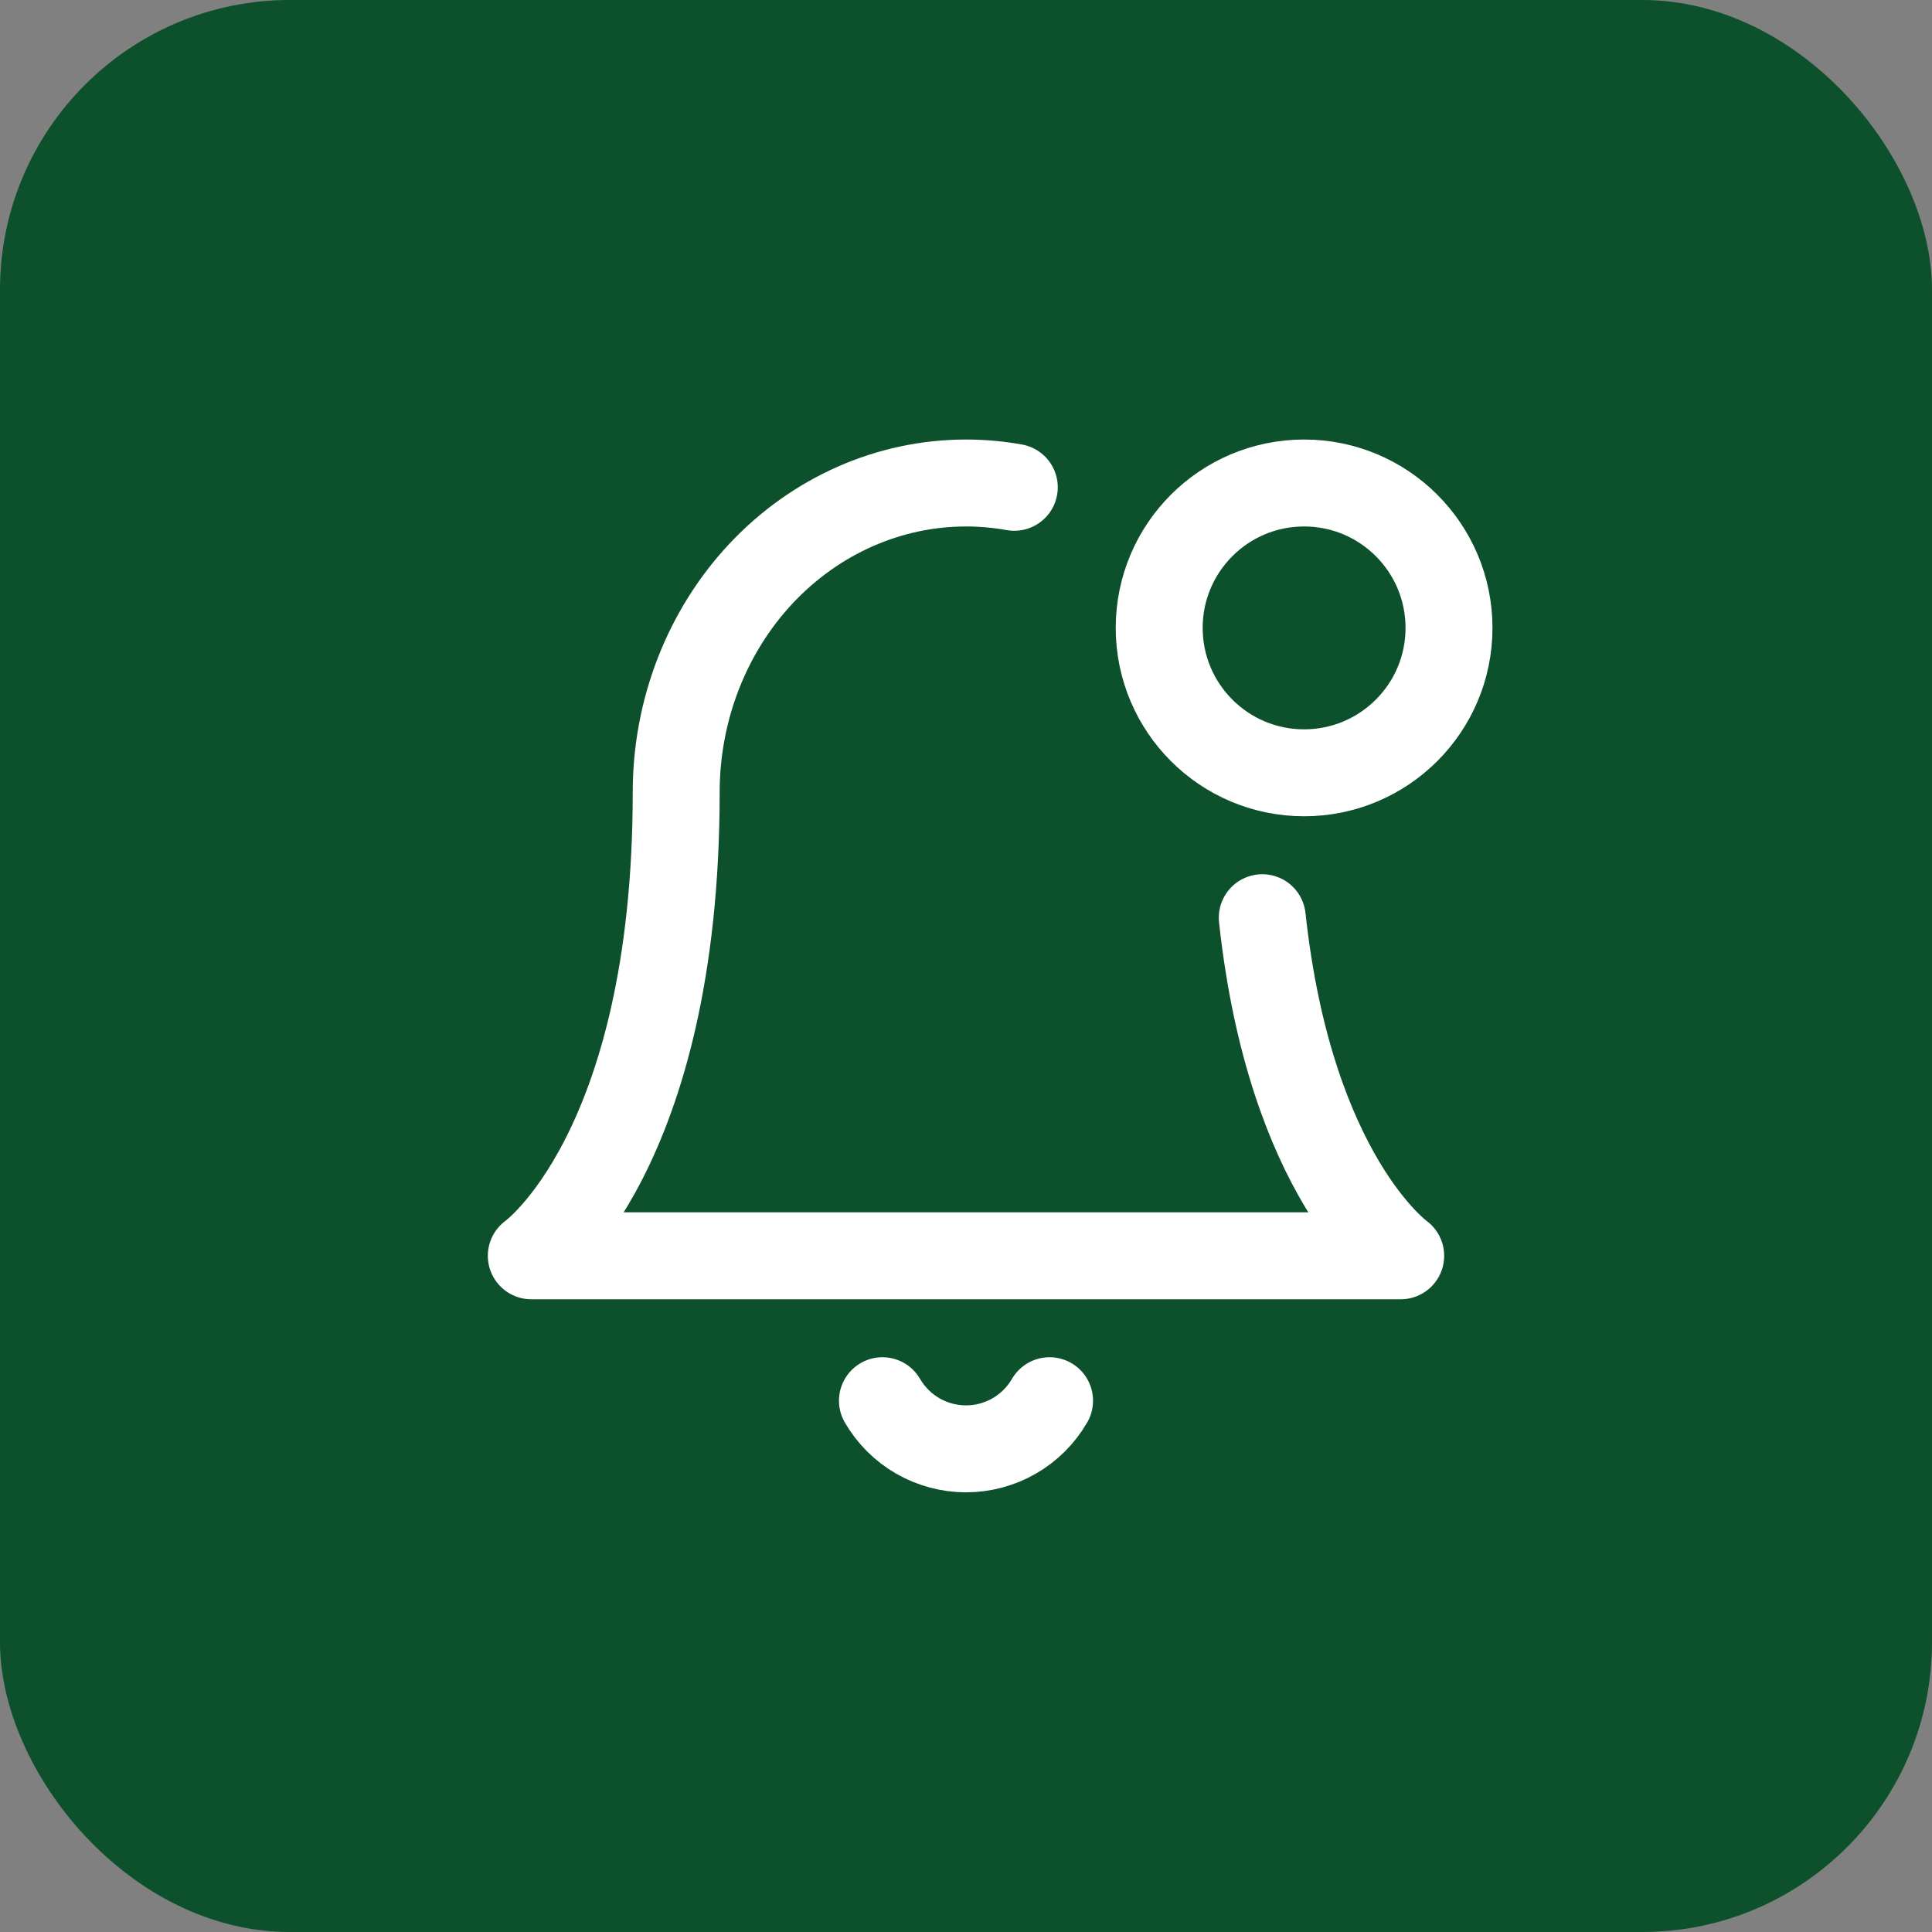 <svg xmlns="http://www.w3.org/2000/svg" width="40" height="40" viewBox="0 0 40 40" fill="none"><rect x="0" y="0" width="40" height="40" fill="#808080" stroke="none"/><rect width="40" height="40" rx="6" fill="#0D502C"></rect><path d="M26.134 19C26.715 24.375 29 26 29 26H11C11 26 14 23.867 14 16.4C14 14.703 14.632 13.075 15.757 11.874C16.883 10.674 18.409 10 20 10C20.337 10 20.672 10.03 21 10.089" stroke="white" stroke-width="1.8" stroke-linecap="round" stroke-linejoin="round"></path><path d="M27 16C28.657 16 30 14.657 30 13C30 11.343 28.657 10 27 10C25.343 10 24 11.343 24 13C24 14.657 25.343 16 27 16Z" stroke="white" stroke-width="1.8" stroke-linecap="round" stroke-linejoin="round"></path><path d="M21.73 29C21.554 29.303 21.302 29.555 20.998 29.73C20.695 29.904 20.35 29.997 20 29.997C19.65 29.997 19.305 29.904 19.002 29.73C18.698 29.555 18.446 29.303 18.27 29" stroke="white" stroke-width="1.8" stroke-linecap="round" stroke-linejoin="round"></path></svg>